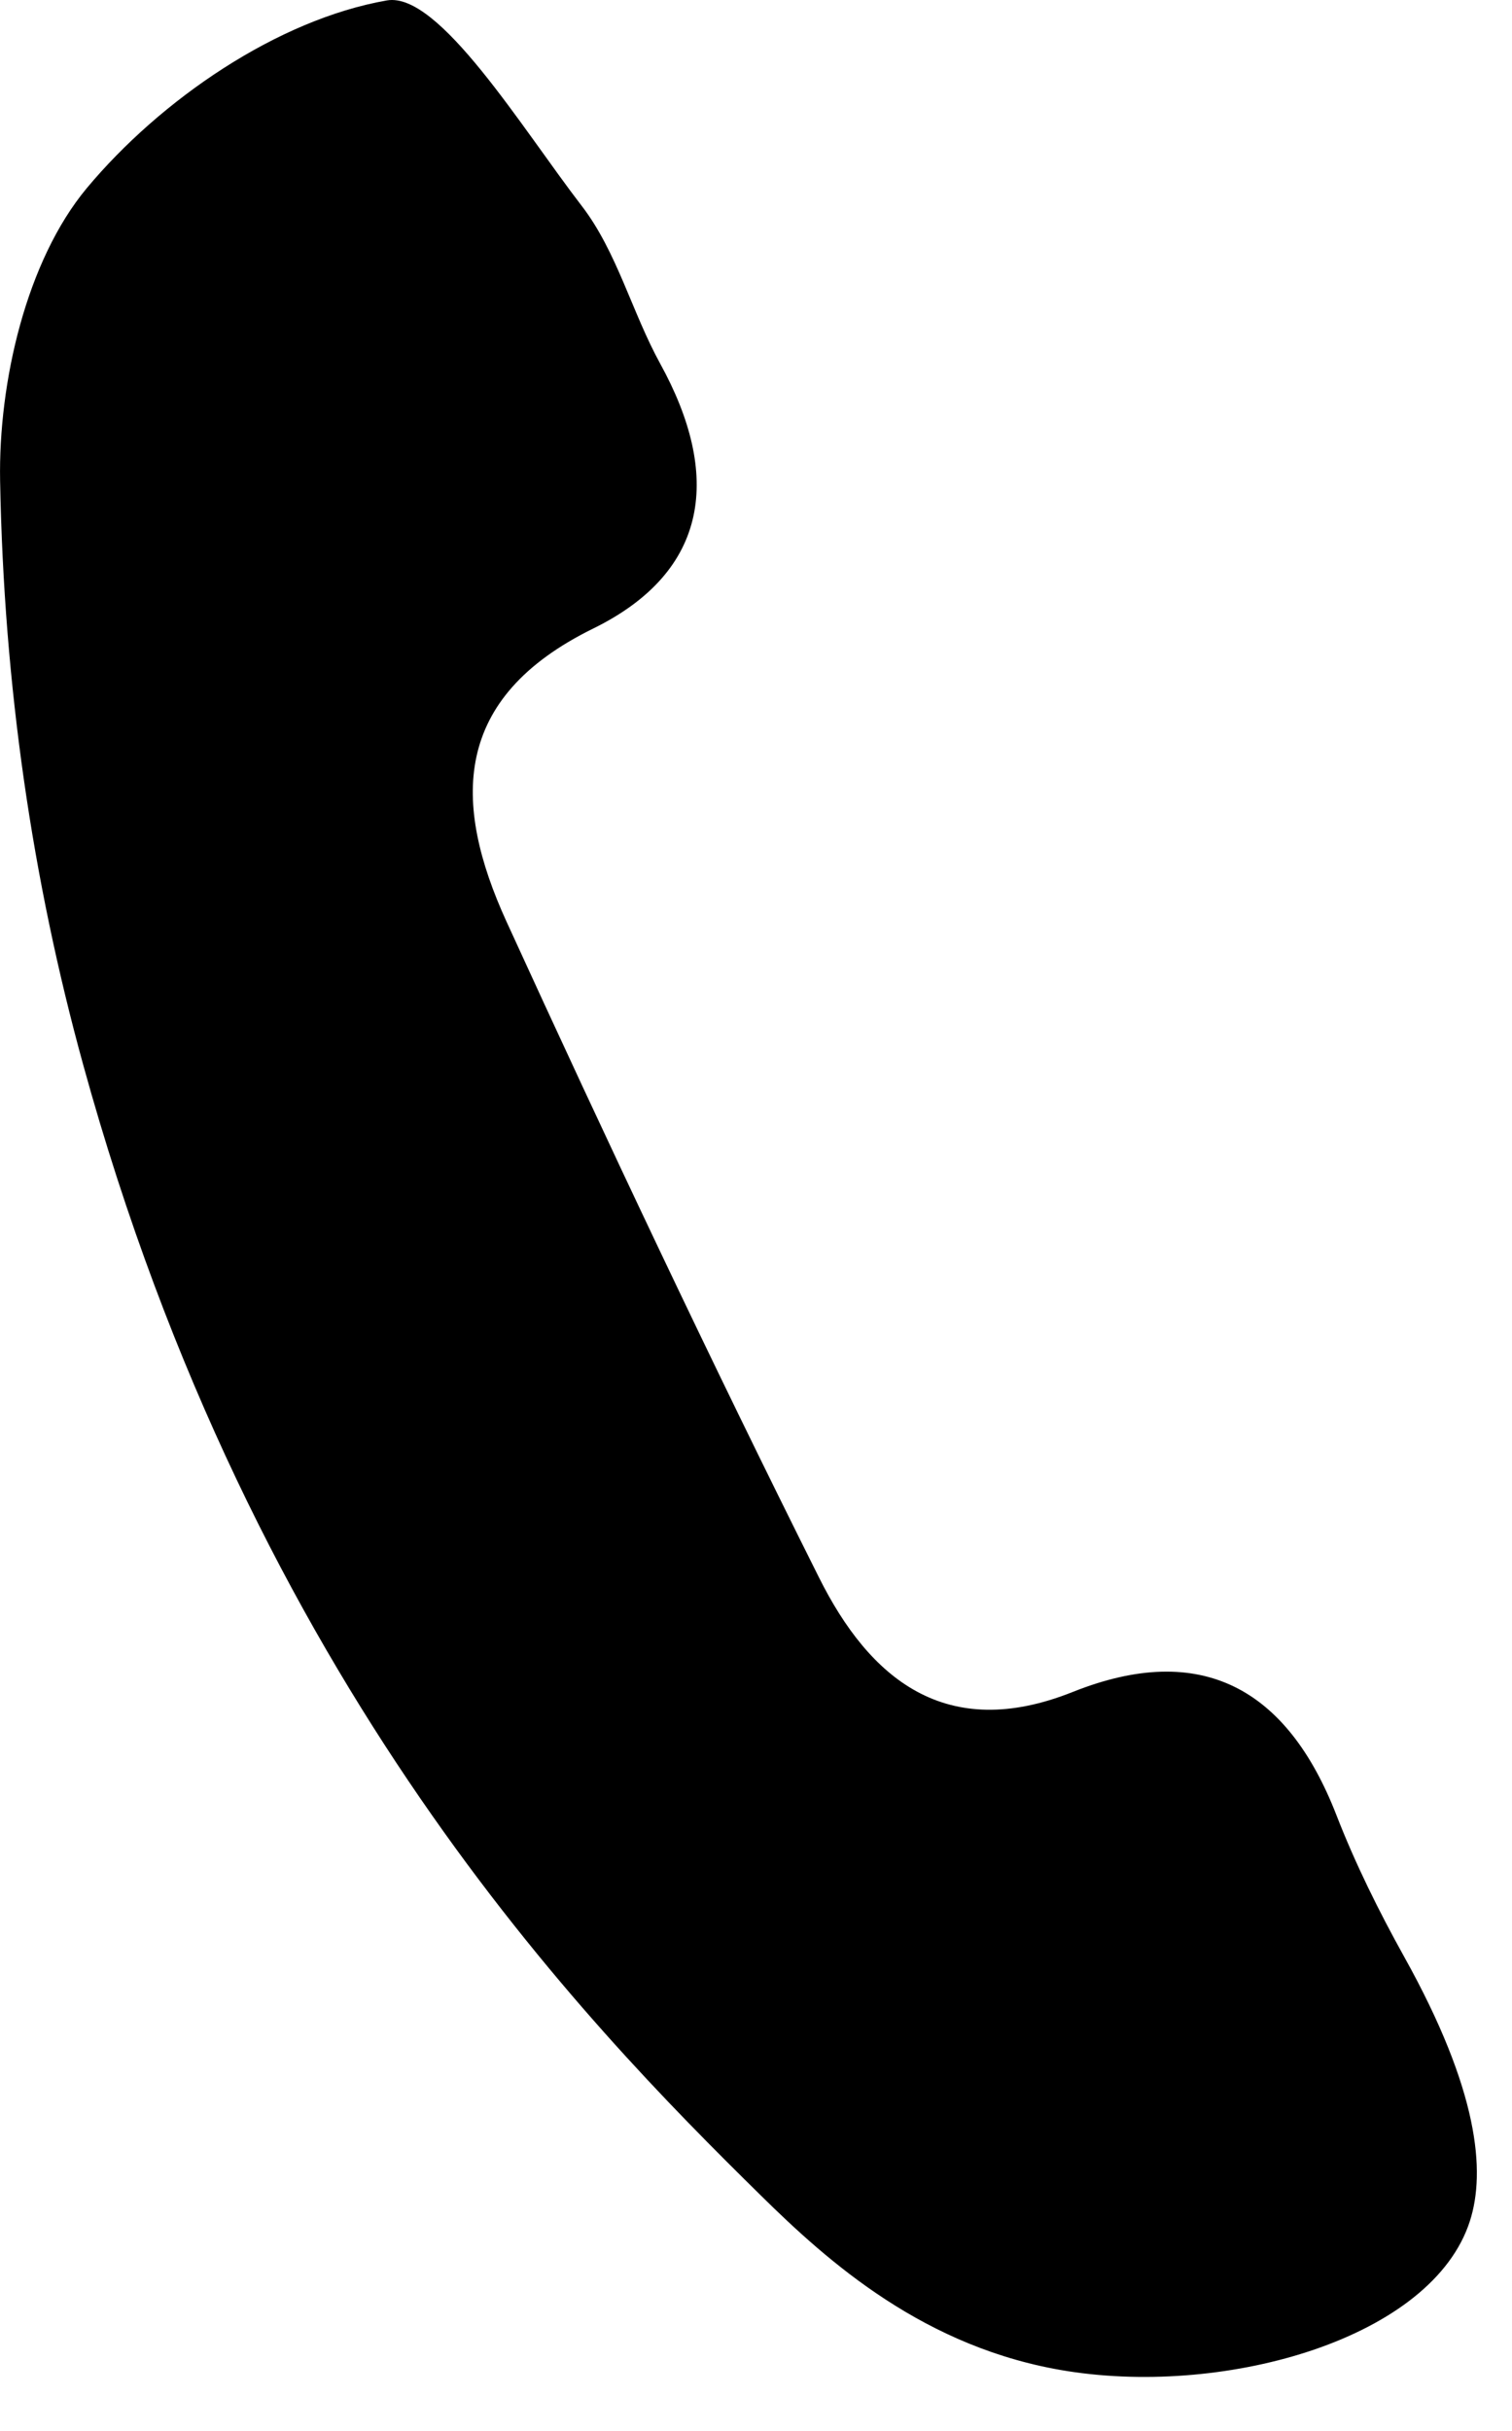 <?xml version="1.0" encoding="UTF-8" standalone="no"?>
<!DOCTYPE svg PUBLIC "-//W3C//DTD SVG 1.1//EN" "http://www.w3.org/Graphics/SVG/1.1/DTD/svg11.dtd">
<svg width="100%" height="100%" viewBox="0 0 28 45" version="1.1" xmlns="http://www.w3.org/2000/svg" xmlns:xlink="http://www.w3.org/1999/xlink" xml:space="preserve" xmlns:serif="http://www.serif.com/" style="fill-rule:evenodd;clip-rule:evenodd;stroke-linejoin:round;stroke-miterlimit:2;">
    <g transform="matrix(1,0,0,1,19.773,0.305)">
        <path d="M0,43.589C-2.647,43.174 -4.44,41.56 -5.68,40.34C-8.958,37.114 -15.066,30.9 -18.231,19.411C-19.174,15.989 -19.702,12.389 -19.771,8.596C-19.804,6.767 -19.283,4.52 -18.166,3.178C-16.799,1.54 -14.637,0.057 -12.609,-0.297C-11.645,-0.466 -10.108,2.068 -9,3.507C-8.349,4.352 -8.071,5.475 -7.546,6.429C-6.421,8.473 -6.617,10.264 -8.787,11.33C-11.409,12.616 -11.396,14.559 -10.394,16.754C-8.53,20.829 -6.615,24.884 -4.609,28.892C-3.671,30.772 -2.26,31.955 0.092,31.016C2.476,30.064 4.064,30.952 4.975,33.294C5.326,34.197 5.761,35.074 6.232,35.921C7.61,38.394 7.741,39.892 7.448,40.808C6.755,42.972 2.971,44.055 0,43.589" style="fill-rule:nonzero;"/>
    </g>
</svg>
